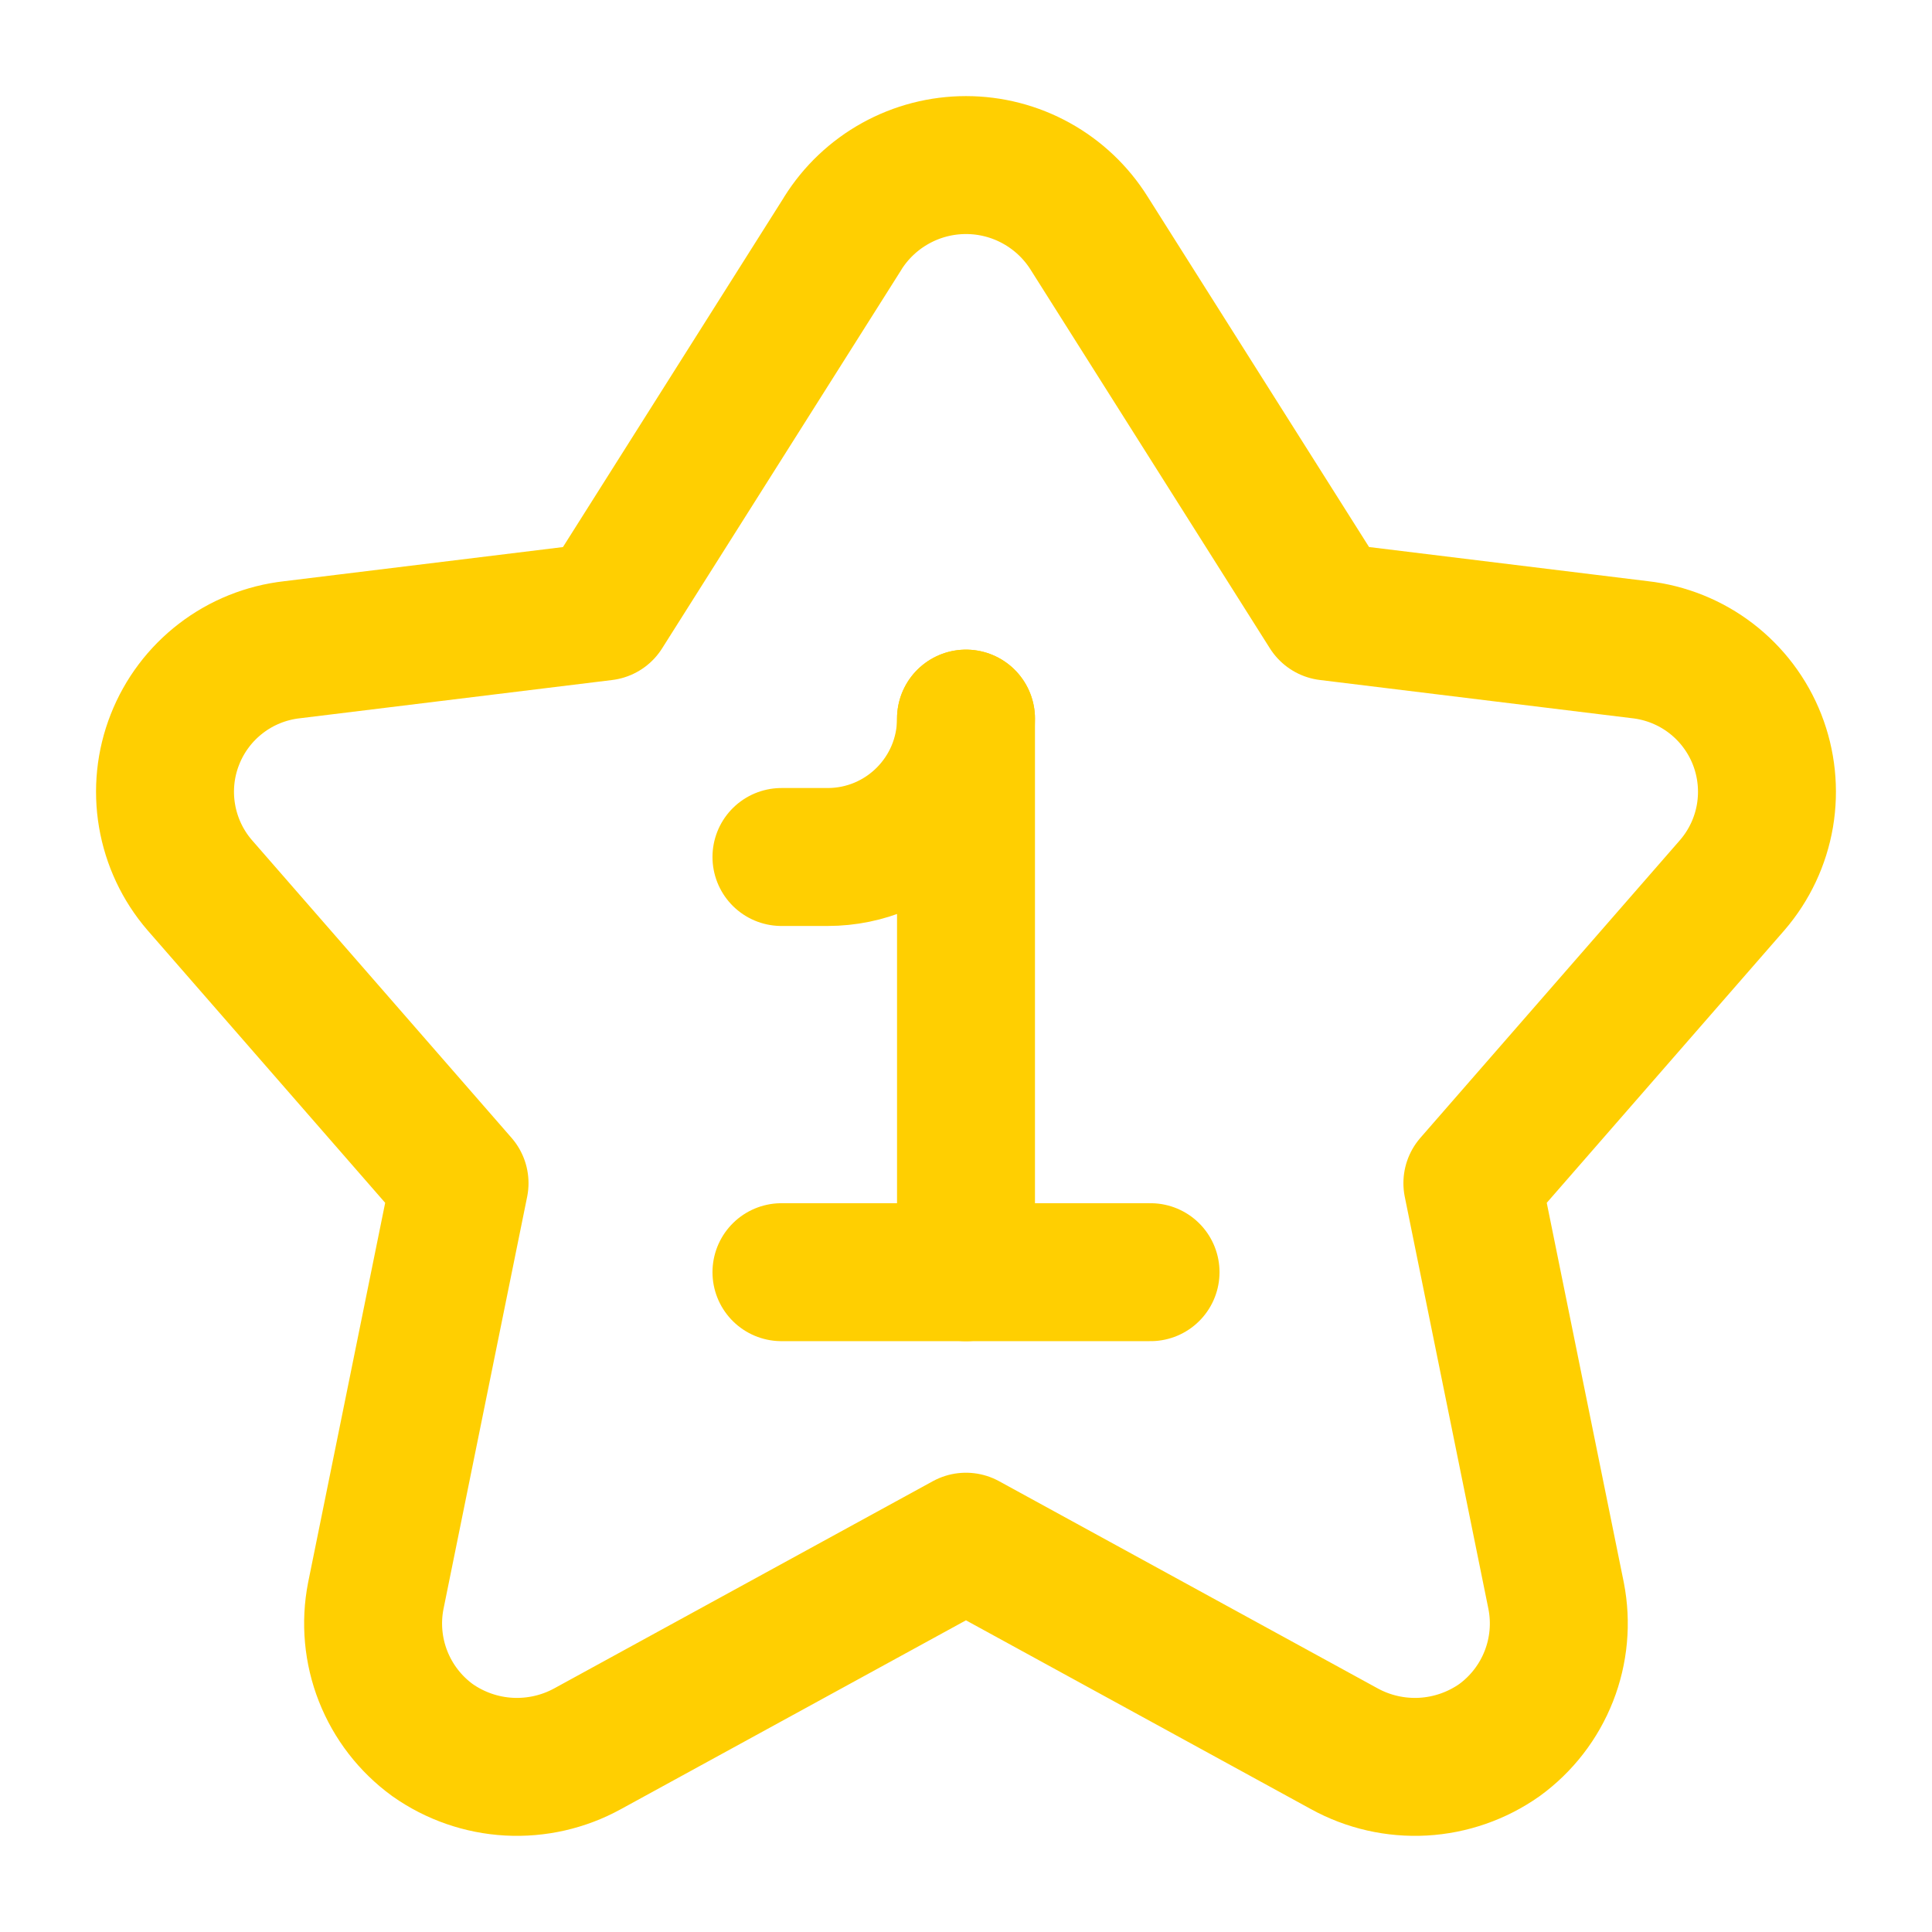 <svg xmlns="http://www.w3.org/2000/svg" fill="none" viewBox="-1.785 -1.785 50 50" id="Hotel-One-Star--Streamline-Core" height="50" width="50">
  <desc>
    Hotel One Star Streamline Icon: https://streamlinehq.com
  </desc>
  <g id="hotel-one-star--one-star-reviews-review-rating-hotel-star">
    <path id="Vector 2" stroke="#ffcf01" stroke-linecap="round" stroke-linejoin="round" d="m23.215 16.813 0 14.327" stroke-width="3.57"></path>
    <path id="Vector 3" stroke="#ffcf01" stroke-linecap="round" stroke-linejoin="round" d="m18.439 20.394 1.194 0c1.978 0 3.582 -1.604 3.582 -3.582v0" stroke-width="3.57"></path>
    <path id="Vector 1" stroke="#ffcf01" stroke-linecap="round" stroke-linejoin="round" d="M27.991 31.139H18.439" stroke-width="3.57"></path>
    <path id="Vector" stroke="#ffcf01" stroke-linecap="round" stroke-linejoin="round" d="M20.026 4.252c0.338 -0.54 0.809 -0.986 1.366 -1.294C21.95 2.649 22.577 2.487 23.215 2.487c0.638 0 1.265 0.162 1.822 0.471 0.558 0.309 1.028 0.754 1.366 1.294l6.186 9.789 8.067 0.988c0.669 0.075 1.305 0.331 1.839 0.74 0.534 0.41 0.947 0.957 1.193 1.584 0.246 0.627 0.316 1.309 0.204 1.972 -0.113 0.664 -0.405 1.284 -0.844 1.794l-6.728 7.716 2.168 10.682c0.136 0.697 0.07 1.418 -0.19 2.079 -0.26 0.661 -0.703 1.234 -1.277 1.652 -0.582 0.41 -1.267 0.648 -1.977 0.688 -0.71 0.039 -1.417 -0.121 -2.041 -0.465l-9.789 -5.357 -9.789 5.357c-0.623 0.343 -1.33 0.504 -2.041 0.465 -0.71 -0.039 -1.395 -0.278 -1.977 -0.688 -0.574 -0.418 -1.017 -0.991 -1.277 -1.652 -0.26 -0.661 -0.326 -1.382 -0.19 -2.079l2.168 -10.682 -6.728 -7.716C2.942 20.61 2.651 19.99 2.538 19.326c-0.113 -0.664 -0.043 -1.346 0.204 -1.972 0.246 -0.627 0.658 -1.174 1.193 -1.584 0.534 -0.41 1.17 -0.665 1.839 -0.74l8.067 -0.988 6.186 -9.789Z" stroke-width="3.57"></path>
  </g>
</svg>